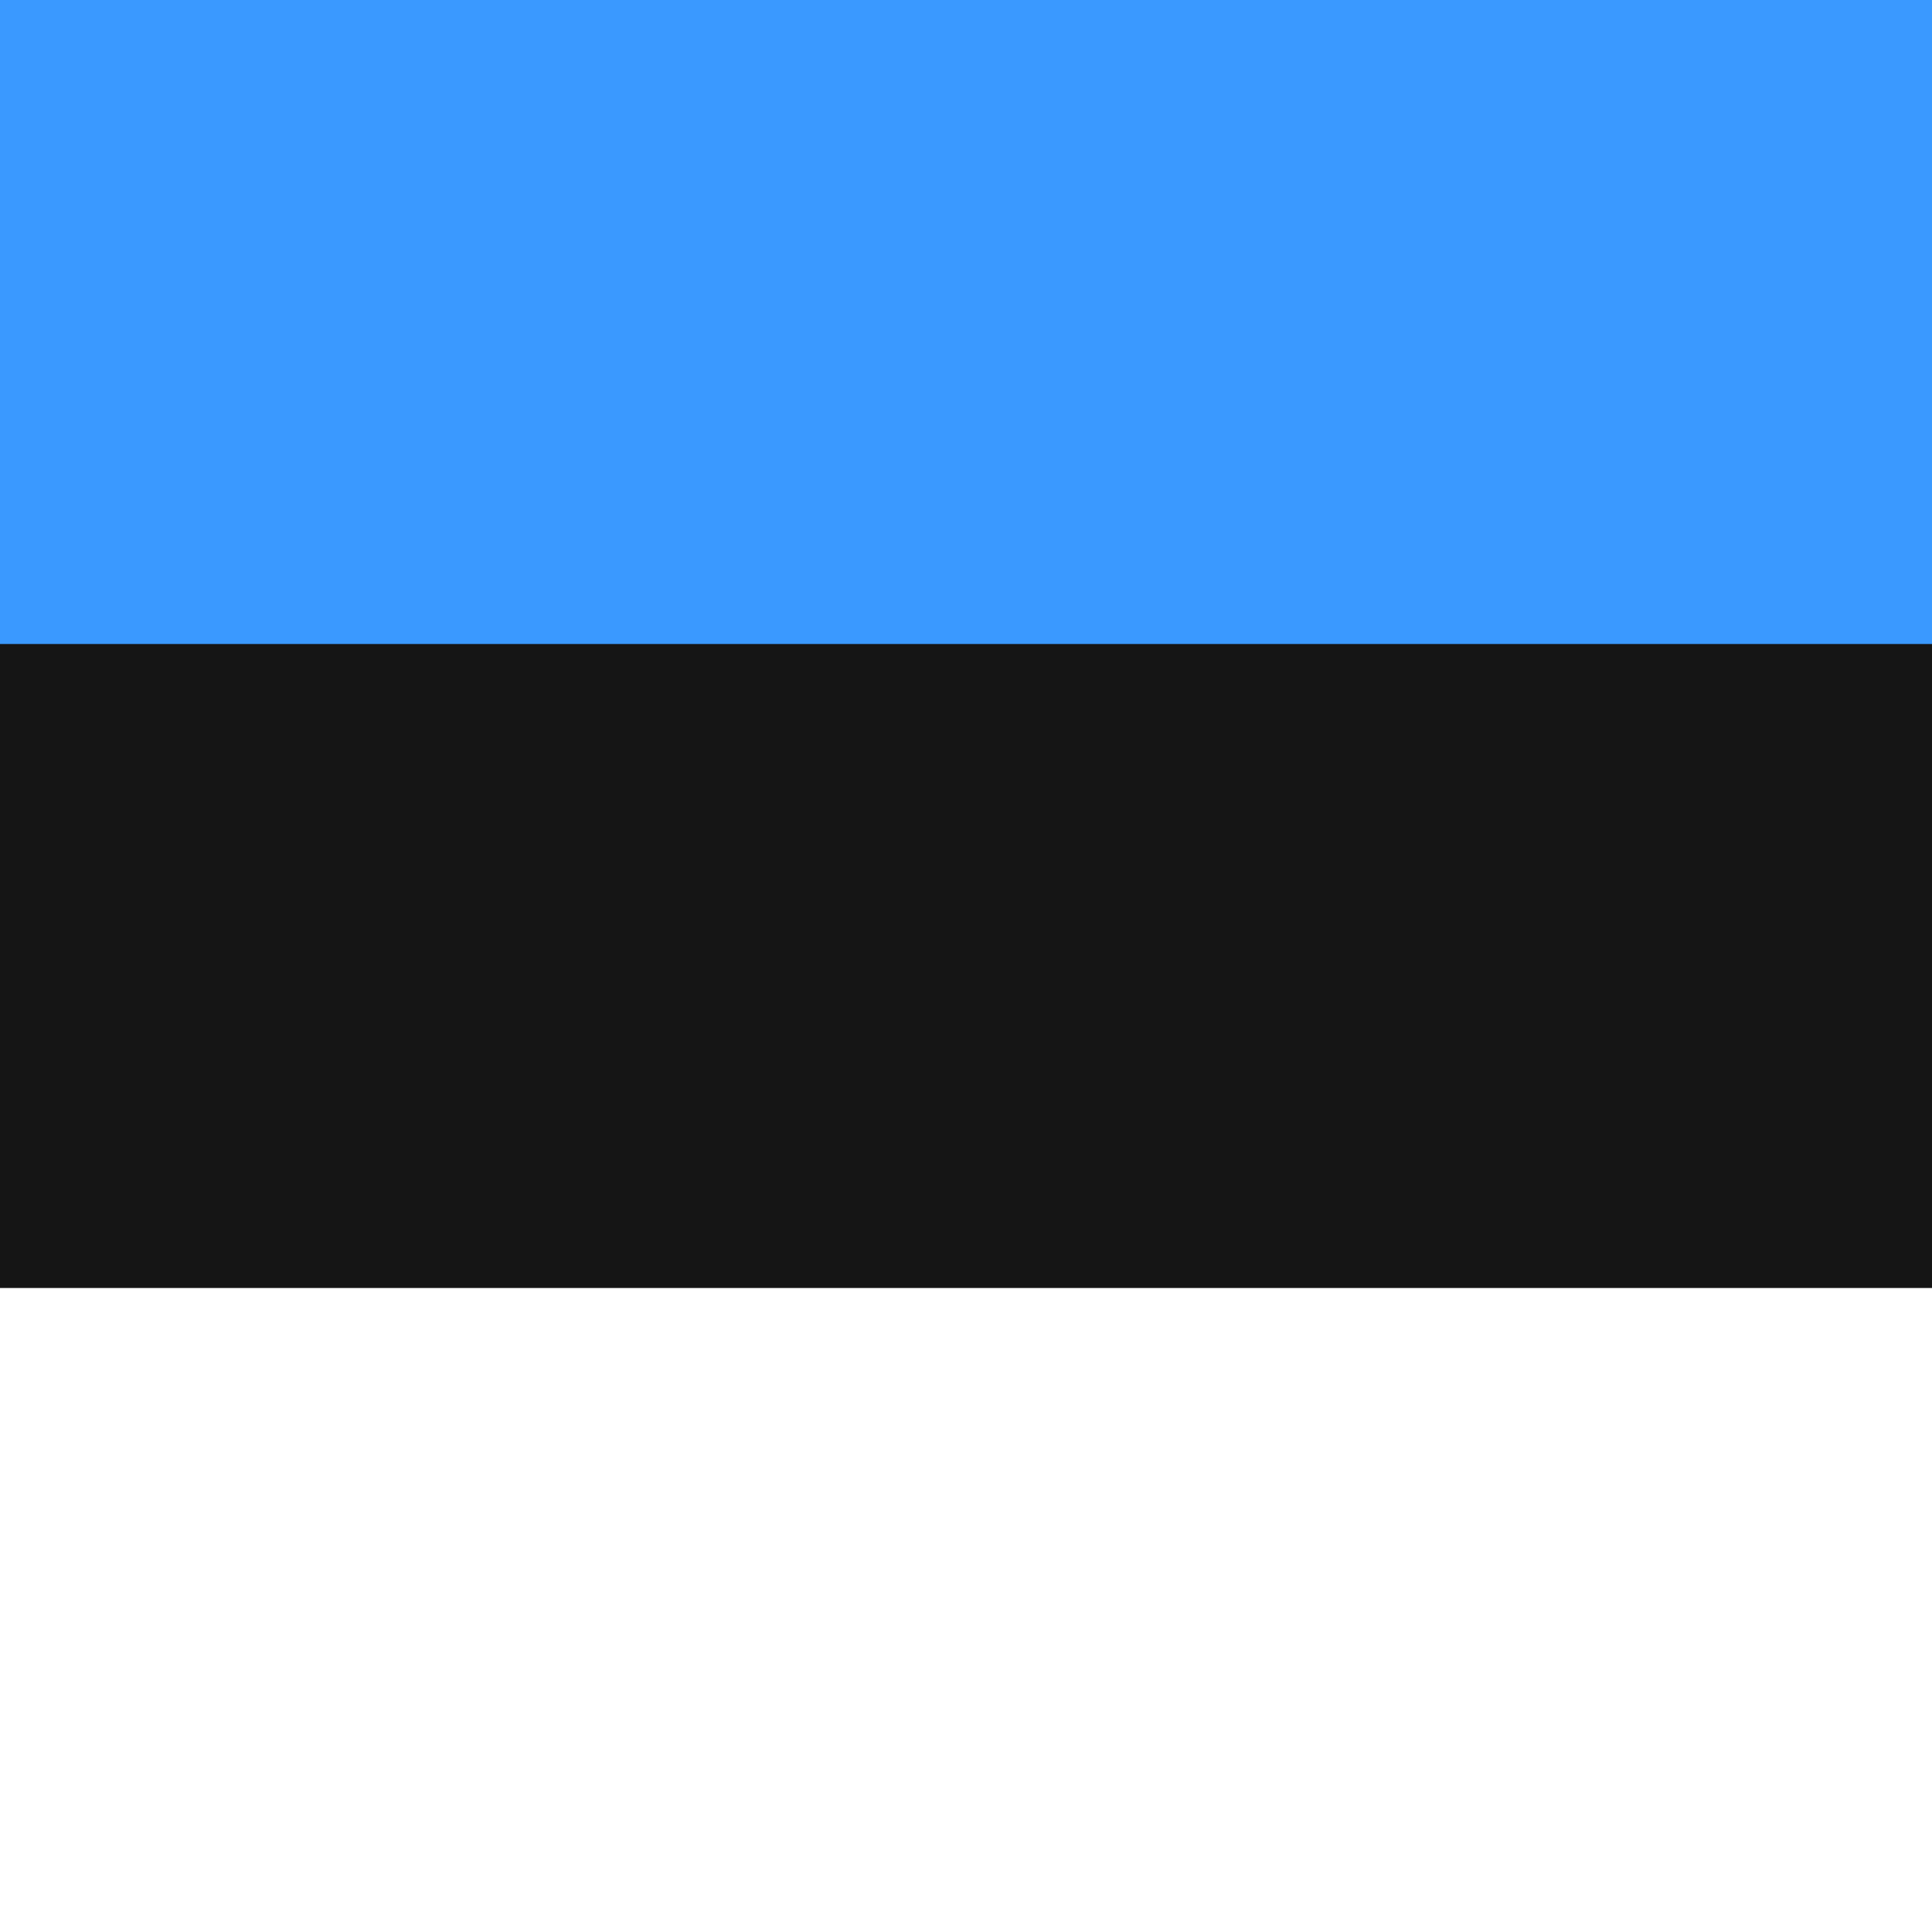 <svg width="24" height="24" viewBox="0 0 24 24" fill="none" xmlns="http://www.w3.org/2000/svg">
<rect x="0" y="0" width="24" height="24" fill="#333333" stroke="none"/>
<g clip-path="url(#clip0_1_1652)">
<path d="M25.6 0H-1.6C-3.367 0 -4.8 1.433 -4.8 3.2V20.8C-4.8 22.567 -3.367 24 -1.6 24H25.6C27.367 24 28.8 22.567 28.8 20.8V3.2C28.8 1.433 27.367 0 25.6 0Z" fill="#151515"/>
<path fill-rule="evenodd" clip-rule="evenodd" d="M-4.8 16H28.8V24H-4.8V16Z" fill="white"/>
<path fill-rule="evenodd" clip-rule="evenodd" d="M-4.8 0H28.8V8H-4.8V0Z" fill="#3A99FF"/>
</g>
<defs>
<clipPath id="clip0_1_1652">
<rect width="24" height="24" fill="white"/>
</clipPath>
</defs>
</svg>
